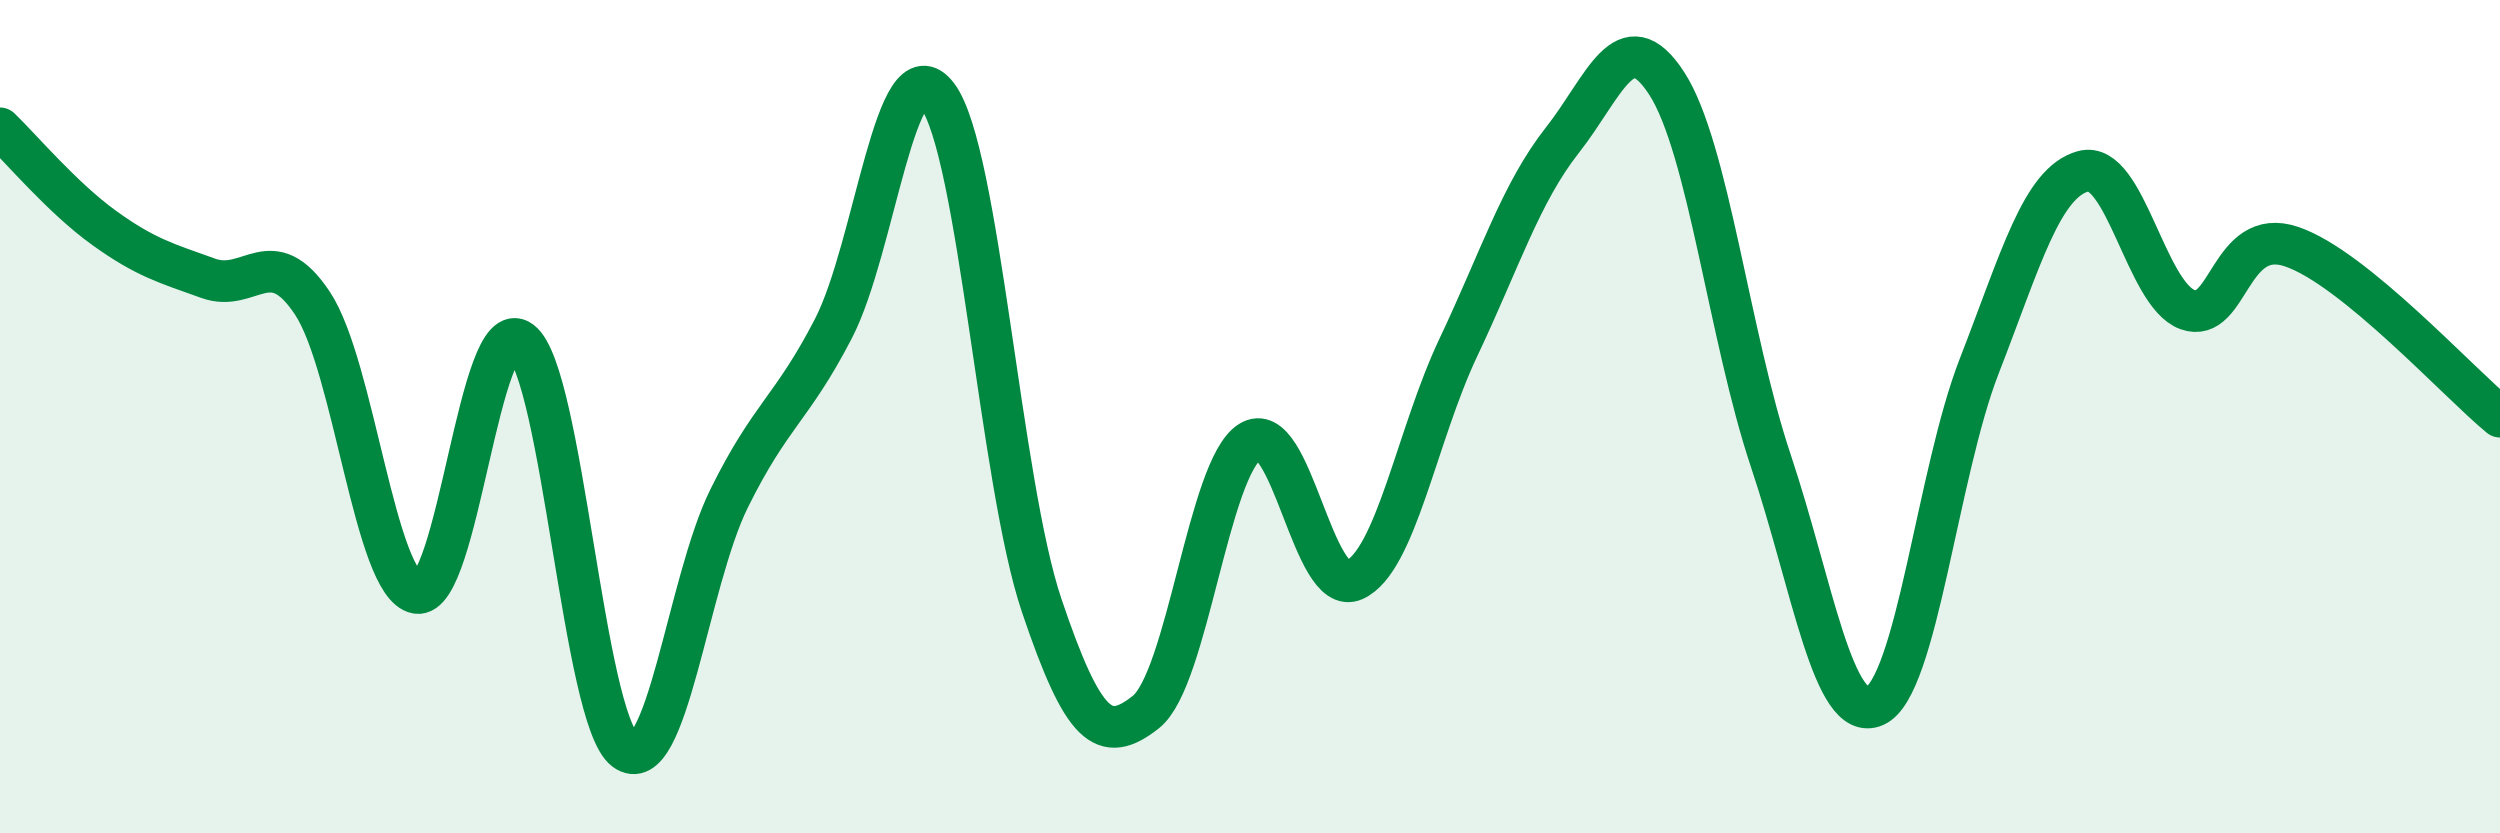 
    <svg width="60" height="20" viewBox="0 0 60 20" xmlns="http://www.w3.org/2000/svg">
      <path
        d="M 0,3.08 C 0.5,3.56 1.5,4.75 2.5,5.47 C 3.5,6.19 4,6.32 5,6.68 C 6,7.04 6.5,5.77 7.5,7.28 C 8.5,8.79 9,14.05 10,14.23 C 11,14.41 11.5,7.44 12.5,8.19 C 13.5,8.94 14,17.25 15,18 C 16,18.75 16.5,13.98 17.5,11.96 C 18.5,9.94 19,9.82 20,7.89 C 21,5.96 21.5,0.97 22.5,2.3 C 23.5,3.63 24,11.57 25,14.53 C 26,17.49 26.5,17.88 27.5,17.09 C 28.5,16.3 29,11.23 30,10.6 C 31,9.97 31.5,14.37 32.5,13.92 C 33.5,13.47 34,10.45 35,8.34 C 36,6.23 36.5,4.63 37.5,3.36 C 38.5,2.09 39,0.46 40,2 C 41,3.54 41.5,8.07 42.5,11.06 C 43.5,14.05 44,17.39 45,16.94 C 46,16.49 46.5,11.36 47.5,8.79 C 48.5,6.22 49,4.38 50,4.11 C 51,3.84 51.5,7.07 52.5,7.43 C 53.5,7.79 53.5,5.41 55,5.92 C 56.5,6.43 59,9.18 60,10L60 20L0 20Z"
        fill="#008740"
        opacity="0.1"
        stroke-linecap="round"
        stroke-linejoin="round"
      />
      <path
        d="M 0,3.08 C 0.5,3.56 1.5,4.75 2.5,5.47 C 3.5,6.19 4,6.32 5,6.68 C 6,7.04 6.5,5.77 7.5,7.28 C 8.5,8.79 9,14.05 10,14.23 C 11,14.41 11.5,7.44 12.5,8.19 C 13.5,8.94 14,17.25 15,18 C 16,18.75 16.5,13.98 17.5,11.96 C 18.5,9.94 19,9.82 20,7.89 C 21,5.96 21.5,0.97 22.5,2.3 C 23.5,3.63 24,11.57 25,14.53 C 26,17.49 26.5,17.88 27.5,17.09 C 28.5,16.3 29,11.23 30,10.6 C 31,9.97 31.5,14.37 32.5,13.92 C 33.5,13.47 34,10.45 35,8.34 C 36,6.23 36.5,4.63 37.5,3.36 C 38.5,2.09 39,0.46 40,2 C 41,3.54 41.5,8.07 42.5,11.06 C 43.5,14.05 44,17.39 45,16.94 C 46,16.49 46.5,11.36 47.5,8.79 C 48.5,6.22 49,4.38 50,4.11 C 51,3.84 51.5,7.07 52.5,7.43 C 53.5,7.79 53.5,5.41 55,5.92 C 56.5,6.43 59,9.18 60,10"
        stroke="#008740"
        stroke-width="1"
        fill="none"
        stroke-linecap="round"
        stroke-linejoin="round"
      />
    </svg>
  